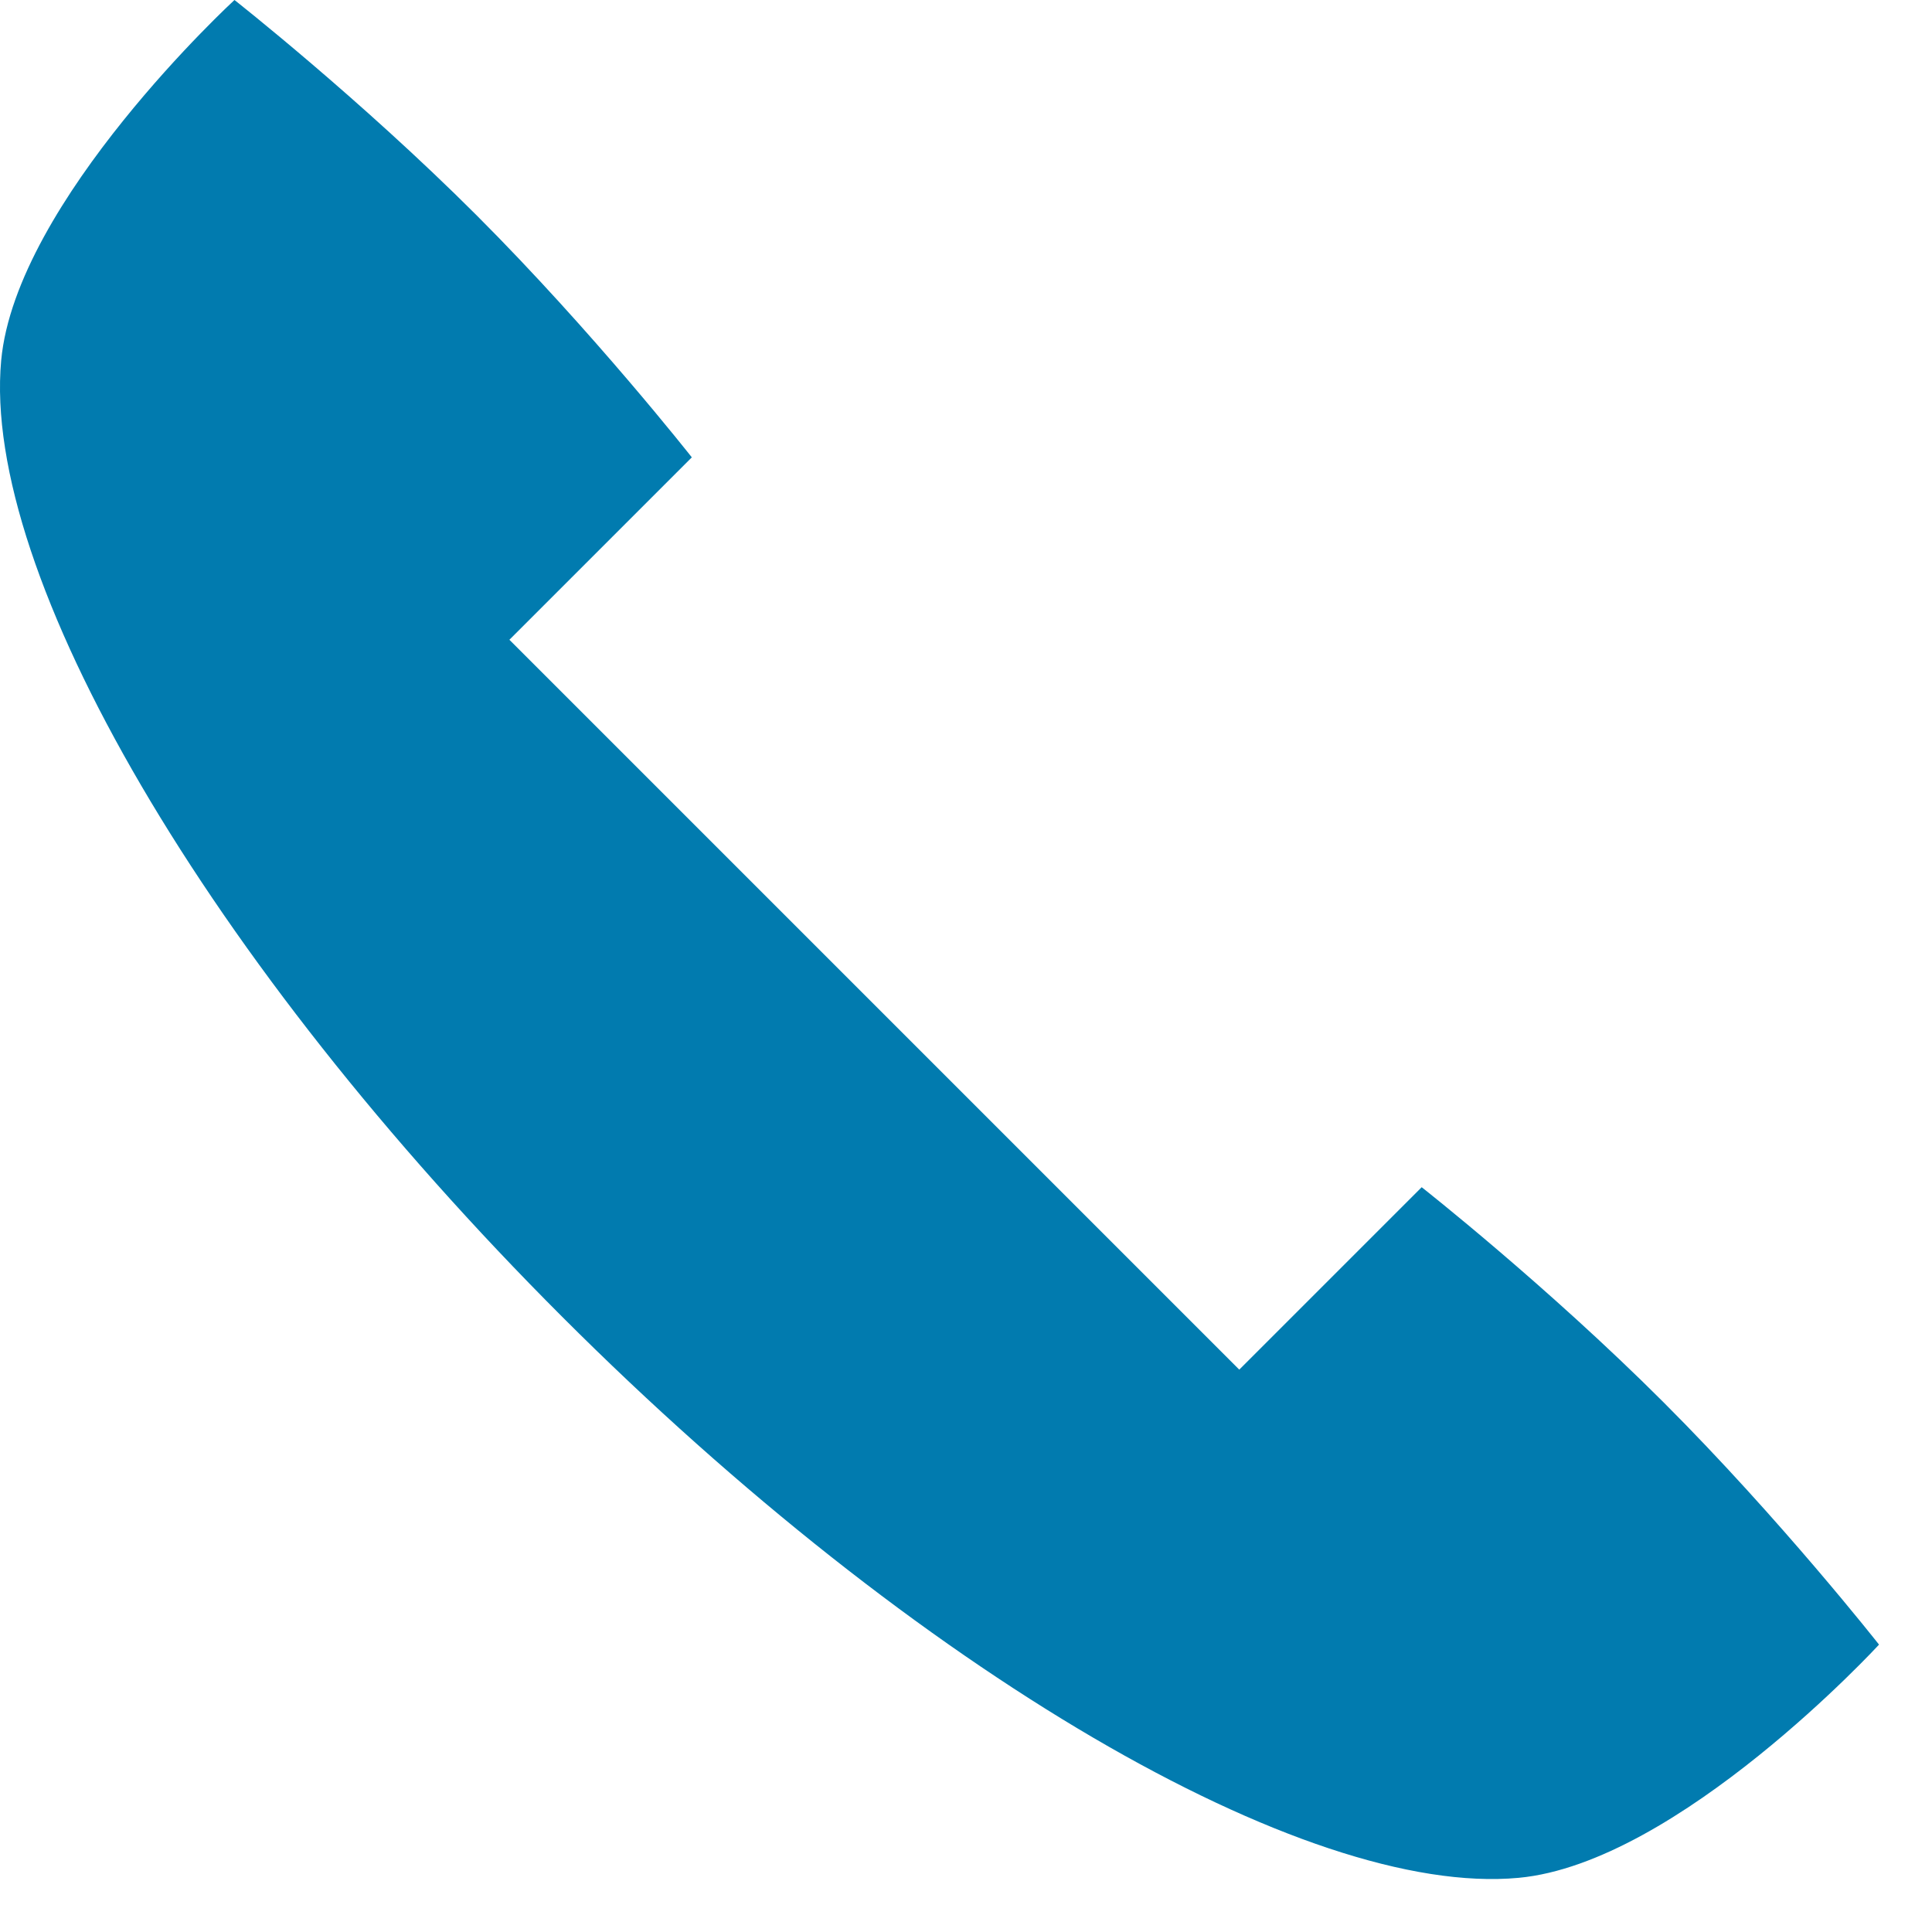 <?xml version="1.0" encoding="UTF-8" standalone="no"?><!DOCTYPE svg PUBLIC "-//W3C//DTD SVG 1.1//EN" "http://www.w3.org/Graphics/SVG/1.1/DTD/svg11.dtd"><svg width="100%" height="100%" viewBox="0 0 36 36" version="1.1" xmlns="http://www.w3.org/2000/svg" xmlns:xlink="http://www.w3.org/1999/xlink" xml:space="preserve" xmlns:serif="http://www.serif.com/" style="fill-rule:evenodd;clip-rule:evenodd;stroke-linejoin:round;stroke-miterlimit:1.414;"><path d="M31.002,26.134c-2.178,-2.178 -4.511,-4.012 -4.511,-4.012l-3.399,3.399l-13.6,-13.6l3.399,-3.399c0,0 -1.833,-2.332 -4.011,-4.511c-2.178,-2.177 -4.511,-4.011 -4.511,-4.011c0,0 -4.073,3.747 -4.347,6.718c-0.366,3.978 3.844,11.209 10.454,17.819c6.61,6.611 13.842,10.821 17.819,10.454c2.972,-0.274 6.718,-4.346 6.718,-4.346c0,0 -1.833,-2.333 -4.011,-4.511Z" style="fill:#017baf;fill-rule:nonzero;"/></svg>